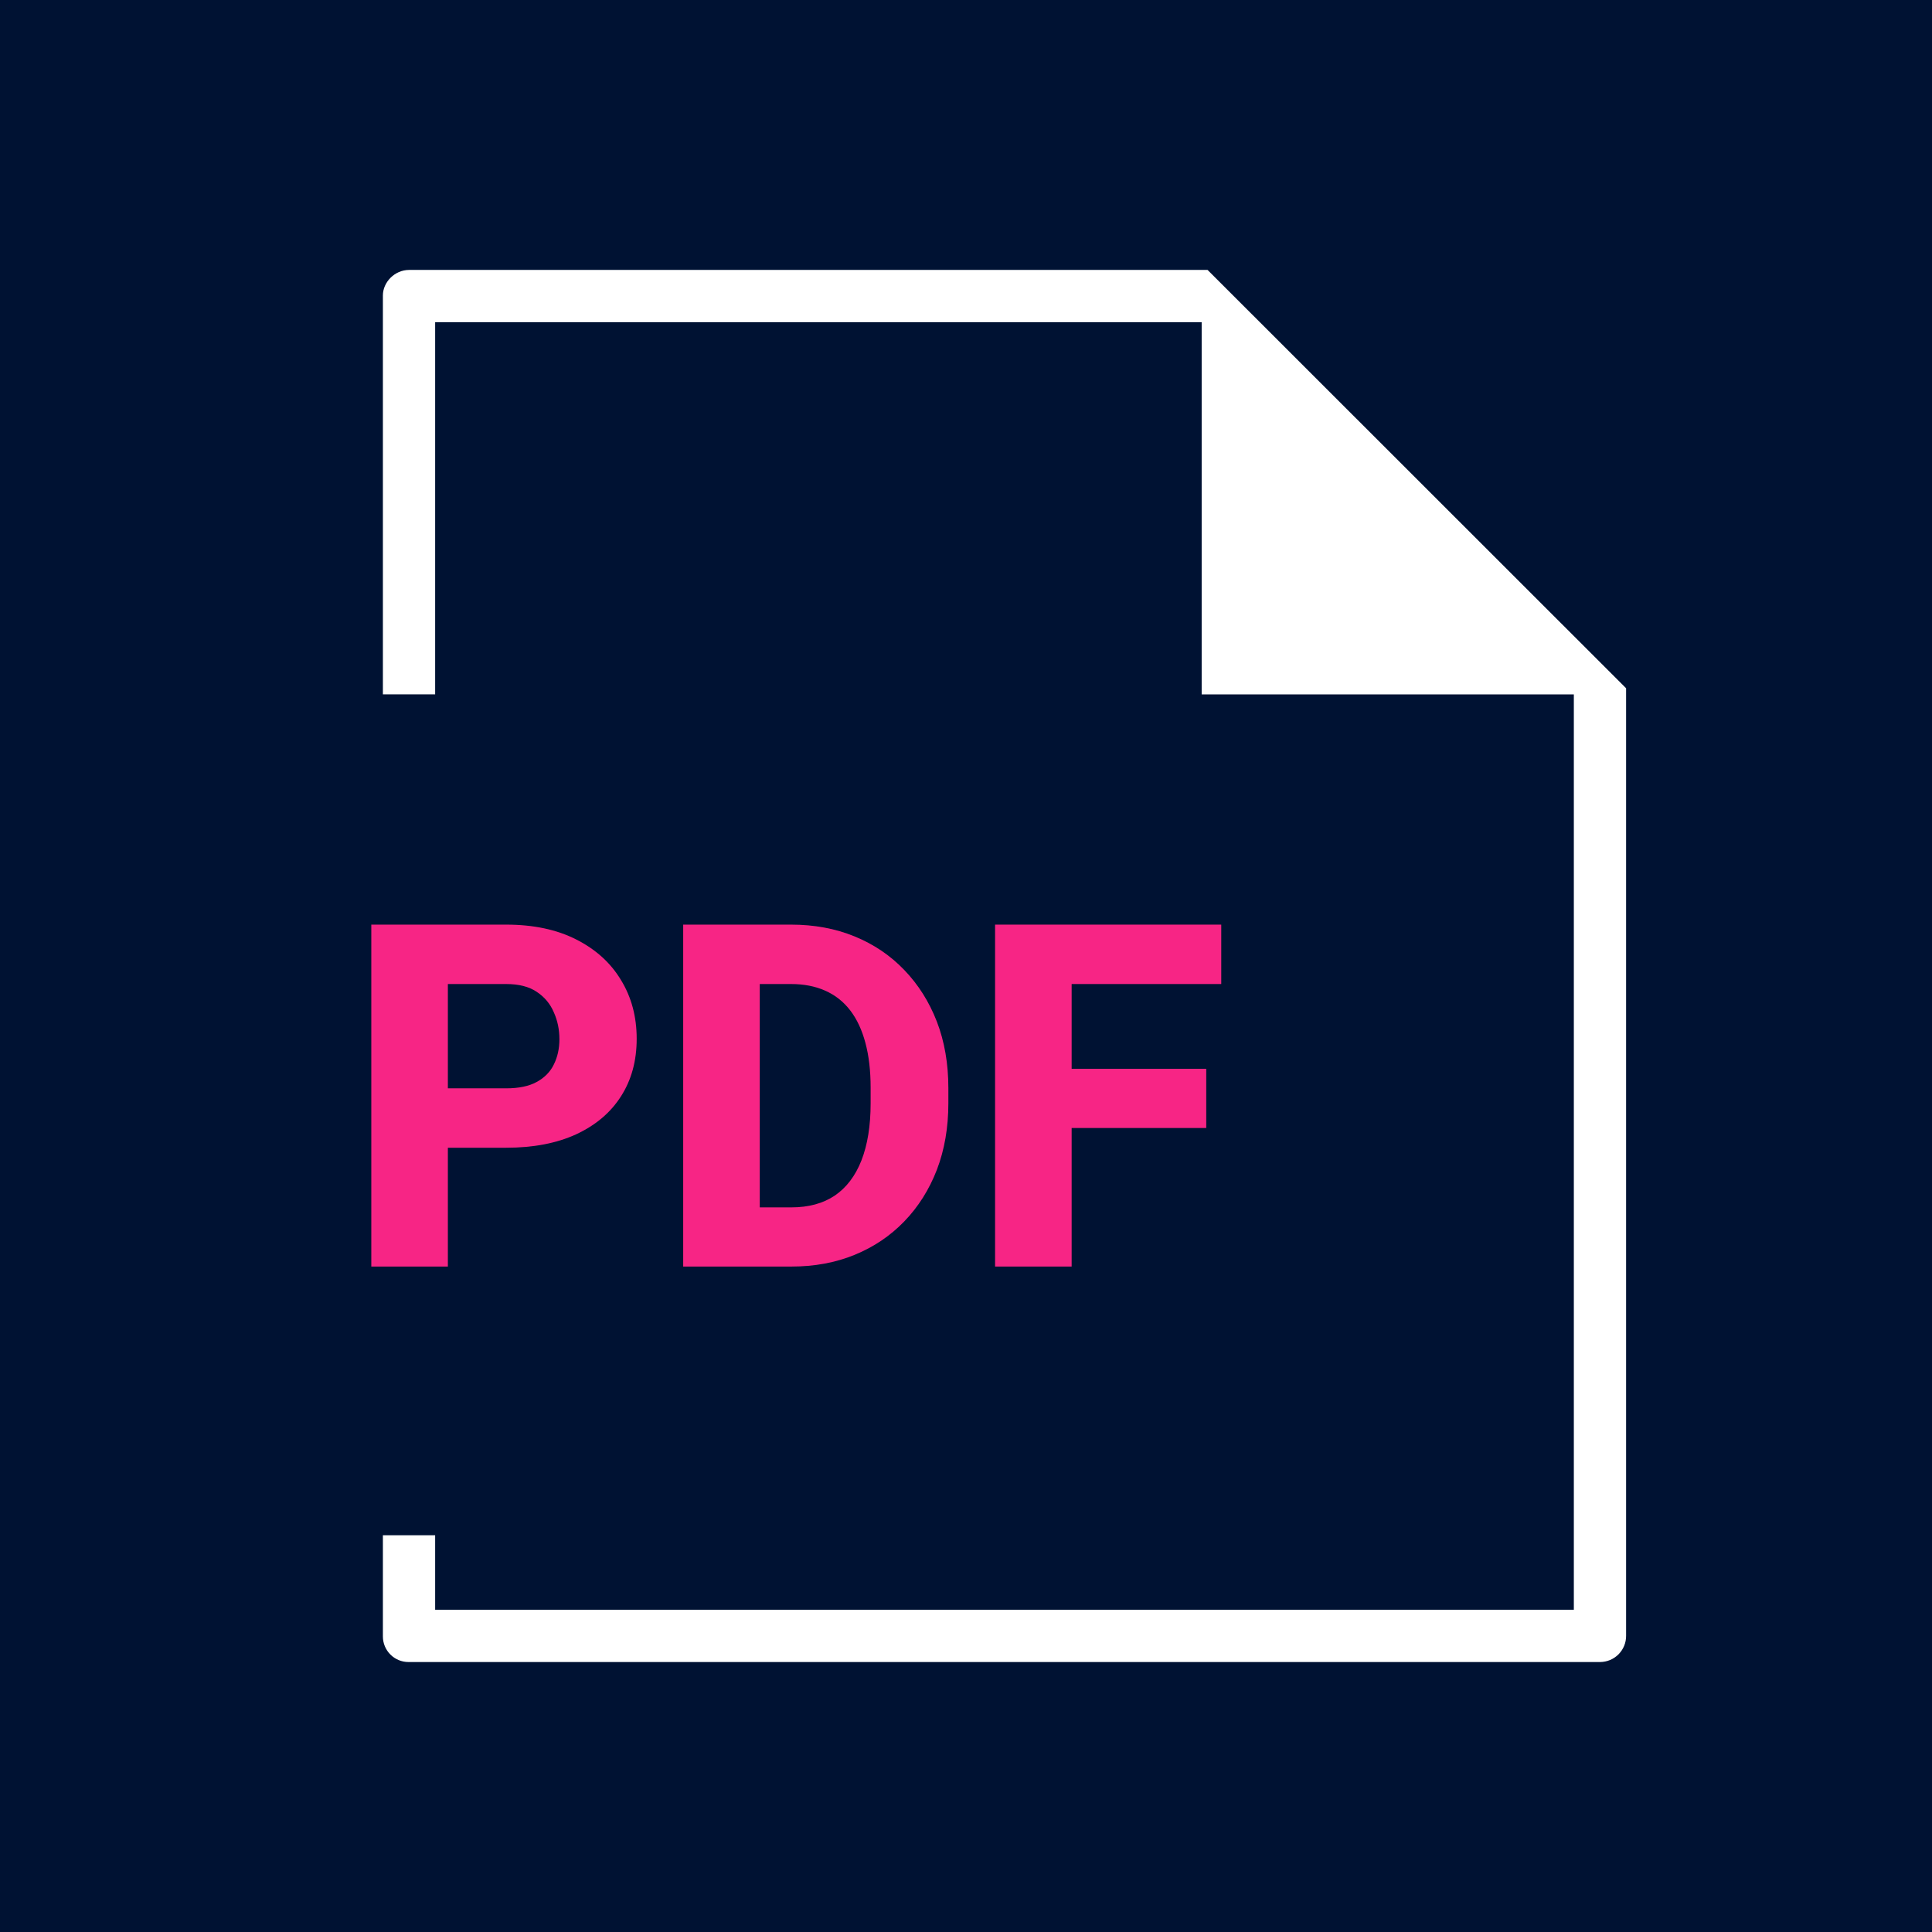 <?xml version="1.0" encoding="UTF-8"?>
<svg xmlns="http://www.w3.org/2000/svg" width="60" height="60" viewBox="0 0 60 60" fill="none">
  <rect width="60" height="60" fill="#001233"></rect>
  <path fill-rule="evenodd" clip-rule="evenodd" d="M52 50.788V20.753L38.123 6.883H12.707C11.429 6.883 10.391 7.935 10.391 9.176V23.063H15.014V11.506H35.819V23.064H47.377V48.492H15.014V46.179H10.391V50.822C10.391 51.431 10.633 52.014 11.064 52.444C11.494 52.874 12.078 53.116 12.686 53.116H49.705C50.008 53.114 50.308 53.052 50.588 52.934C50.868 52.815 51.121 52.643 51.334 52.427C51.548 52.211 51.716 51.955 51.83 51.674C51.945 51.392 52.002 51.091 52 50.788Z" fill="white"></path>
  <path d="M52 20.753H53.5V20.131L53.06 19.692L52 20.753ZM52 50.788H50.5L50.5 50.798L52 50.788ZM38.123 6.883L39.184 5.822L38.745 5.383H38.123V6.883ZM10.391 23.063H8.891V24.563H10.391V23.063ZM15.014 23.063V24.563H16.514V23.063H15.014ZM15.014 11.506V10.006H13.514V11.506H15.014ZM35.819 11.506H37.319V10.006H35.819V11.506ZM35.819 23.064H34.319V24.564H35.819V23.064ZM47.377 23.064H48.877V21.564H47.377V23.064ZM47.377 48.492V49.992H48.877V48.492H47.377ZM15.014 48.492H13.514V49.992H15.014V48.492ZM15.014 46.179H16.514V44.679H15.014V46.179ZM10.391 46.179V44.679H8.891V46.179H10.391ZM10.391 50.822H8.891L8.891 50.824L10.391 50.822ZM11.064 52.444L10.004 53.505H10.004L11.064 52.444ZM49.705 53.116V54.616L49.715 54.616L49.705 53.116ZM50.588 52.934L50.004 51.552L50.004 51.552L50.588 52.934ZM51.334 52.427L50.267 51.374L50.267 51.374L51.334 52.427ZM50.5 20.753V50.788H53.5V20.753H50.5ZM37.063 7.944L50.94 21.814L53.06 19.692L39.184 5.822L37.063 7.944ZM12.707 8.383H38.123V5.383H12.707V8.383ZM11.891 9.176C11.891 8.767 12.253 8.383 12.707 8.383V5.383C10.604 5.383 8.891 7.102 8.891 9.176H11.891ZM11.891 23.063V9.176H8.891V23.063H11.891ZM10.391 24.563H15.014V21.563H10.391V24.563ZM13.514 11.506V23.063H16.514V11.506H13.514ZM35.819 10.006H15.014V13.006H35.819V10.006ZM37.319 23.064V11.506H34.319V23.064H37.319ZM47.377 21.564H35.819V24.564H47.377V21.564ZM48.877 48.492V23.064H45.877V48.492H48.877ZM15.014 49.992H47.377V46.992H15.014V49.992ZM13.514 46.179V48.492H16.514V46.179H13.514ZM15.014 44.679H10.391V47.679H15.014V44.679ZM11.891 50.822V46.179H8.891V50.822H11.891ZM12.124 51.383C11.975 51.234 11.891 51.032 11.891 50.821L8.891 50.824C8.892 51.83 9.292 52.794 10.004 53.505L12.124 51.383ZM12.686 51.616C12.475 51.616 12.273 51.532 12.124 51.383L10.004 53.505C10.715 54.216 11.68 54.616 12.686 54.616V51.616ZM49.705 51.616H12.686V54.616H49.705V51.616ZM50.004 51.552C49.906 51.593 49.801 51.615 49.694 51.616L49.715 54.616C50.216 54.612 50.711 54.51 51.172 54.315L50.004 51.552ZM50.267 51.374C50.192 51.45 50.103 51.51 50.004 51.552L51.172 54.315C51.633 54.12 52.051 53.837 52.403 53.48L50.267 51.374ZM50.441 51.109C50.401 51.208 50.341 51.298 50.267 51.374L52.403 53.48C52.754 53.124 53.032 52.702 53.22 52.238L50.441 51.109ZM50.5 50.798C50.501 50.905 50.481 51.011 50.441 51.109L53.22 52.238C53.408 51.774 53.504 51.278 53.5 50.777L50.5 50.798Z" fill="#001233"></path>
  <path d="M15.718 35.644H13.048V33.799H15.718C16.112 33.799 16.428 33.733 16.666 33.602C16.909 33.47 17.087 33.29 17.198 33.062C17.315 32.828 17.373 32.566 17.373 32.274C17.373 31.973 17.315 31.693 17.198 31.435C17.087 31.173 16.909 30.961 16.666 30.801C16.428 30.64 16.112 30.56 15.718 30.56H13.909V39.334H11.531V28.715H15.718C16.564 28.715 17.288 28.868 17.891 29.174C18.499 29.481 18.964 29.901 19.285 30.436C19.61 30.966 19.773 31.574 19.773 32.26C19.773 32.945 19.61 33.541 19.285 34.047C18.964 34.552 18.499 34.946 17.891 35.228C17.288 35.505 16.564 35.644 15.718 35.644Z" fill="#F72585"></path>
  <path d="M24.58 39.334H22.246L22.26 37.496H24.58C25.11 37.496 25.557 37.375 25.922 37.132C26.287 36.884 26.564 36.519 26.753 36.038C26.943 35.551 27.038 34.961 27.038 34.265V33.777C27.038 33.252 26.984 32.79 26.877 32.391C26.77 31.987 26.612 31.649 26.403 31.377C26.194 31.105 25.934 30.901 25.623 30.764C25.316 30.628 24.964 30.56 24.565 30.56H22.202V28.715H24.565C25.285 28.715 25.941 28.836 26.535 29.079C27.133 29.323 27.648 29.67 28.081 30.122C28.518 30.575 28.856 31.11 29.095 31.727C29.333 32.345 29.452 33.033 29.452 33.791V34.265C29.452 35.019 29.333 35.707 29.095 36.33C28.856 36.947 28.518 37.482 28.081 37.934C27.648 38.382 27.135 38.727 26.542 38.97C25.948 39.213 25.294 39.334 24.58 39.334ZM23.595 28.715V39.334H21.217V28.715H23.595Z" fill="#F72585"></path>
  <path d="M33.281 28.715V39.334H30.903V28.715H33.281ZM37.461 33.193V35.031H32.617V33.193H37.461ZM37.927 28.715V30.56H32.617V28.715H37.927Z" fill="#F72585"></path>
</svg>
